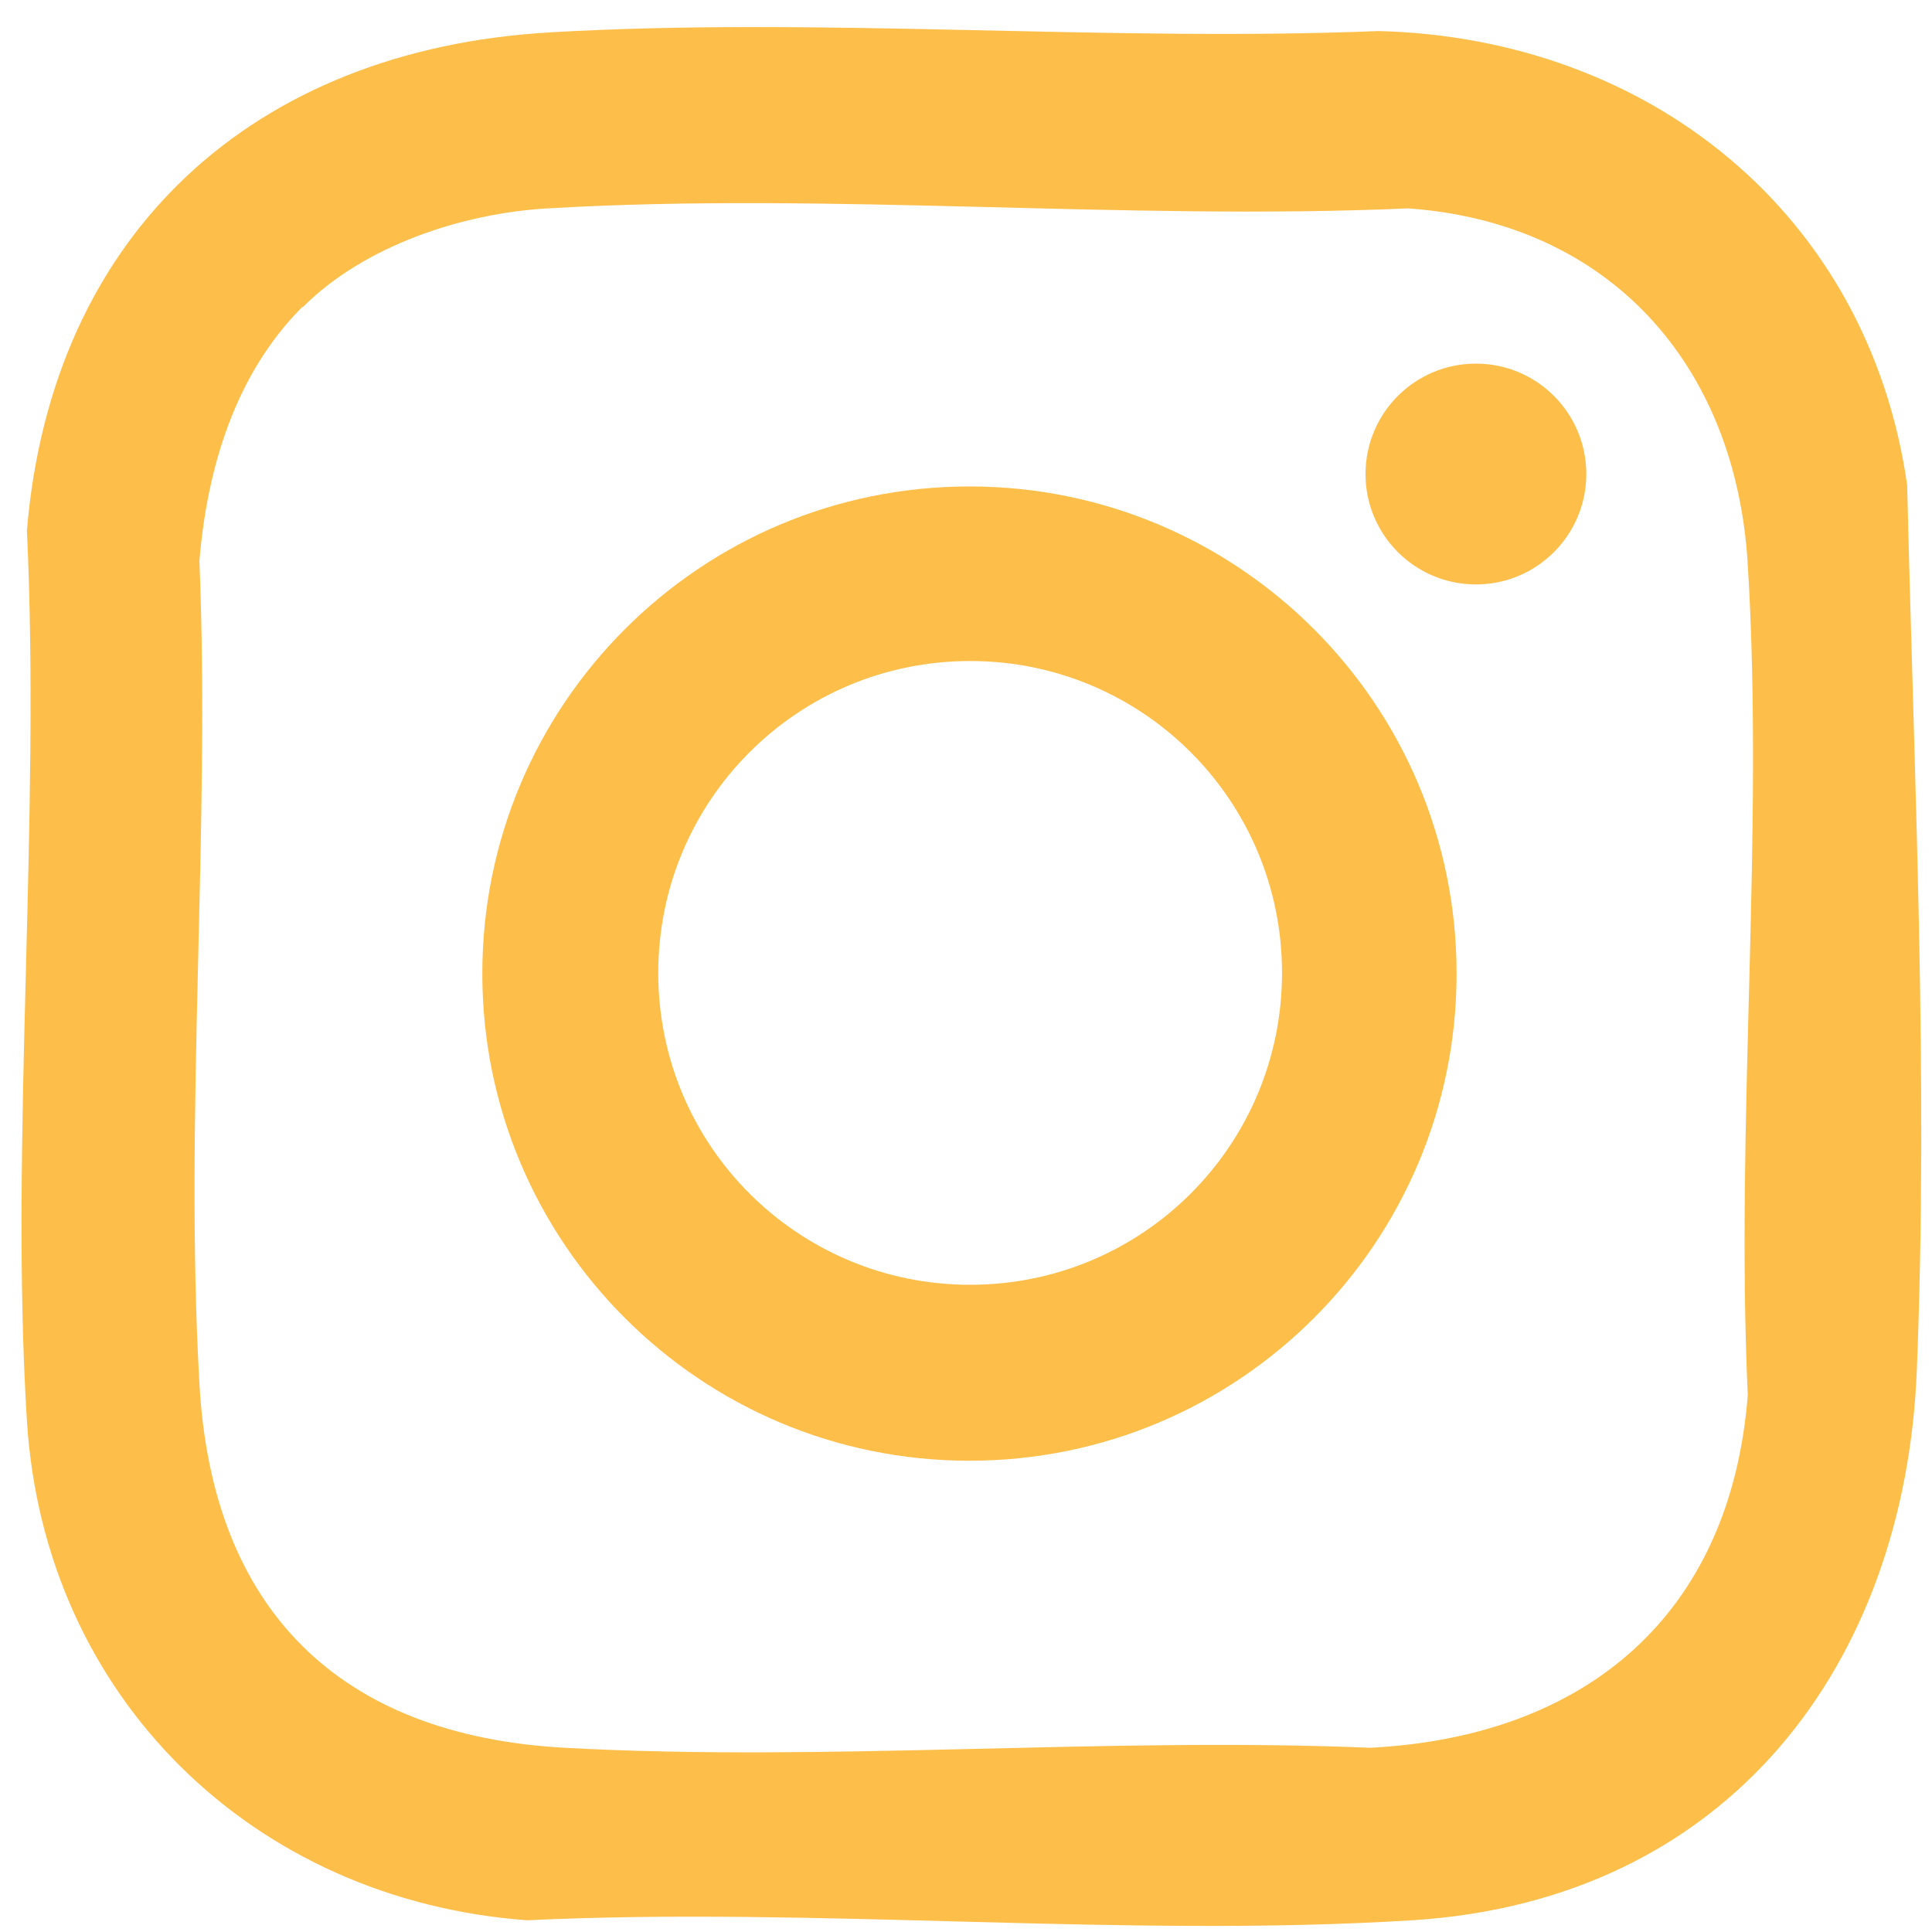 <svg width="28" height="28" viewBox="0 0 28 28" fill="none" xmlns="http://www.w3.org/2000/svg">
<path d="M7.95 0.47C11.89 0.24 16.01 0.61 19.98 0.45C23.9 0.55 27.08 3.1 27.64 7.03C27.74 11.27 27.95 15.61 27.78 19.86C27.61 24.11 25.06 27.54 20.47 27.83C16.29 28.09 11.84 27.63 7.64 27.83C3.67 27.54 0.64 24.6 0.39 20.59C0.14 16.58 0.59 11.92 0.39 7.69C0.75 3.37 3.68 0.72 7.96 0.47H7.95ZM4.38 4.45C3.41 5.42 3 6.79 2.89 8.13C3.05 12.05 2.67 16.15 2.89 20.05C3.07 23.32 4.91 25.15 8.18 25.33C12 25.54 16.01 25.17 19.86 25.33C22.98 25.17 25.08 23.41 25.33 20.22C25.15 16.27 25.57 12.11 25.33 8.18C25.16 5.3 23.34 3.23 20.41 3.02C16.31 3.2 12.01 2.78 7.94 3.02C6.7 3.09 5.28 3.56 4.39 4.45H4.38Z" fill="#fdbf4a"/>
<path d="M21.11 14.11C21.11 18.01 17.95 21.17 14.05 21.17C10.15 21.17 6.99 18.01 6.99 14.11C6.99 10.21 10.15 7.05 14.05 7.05C17.95 7.05 21.11 10.21 21.11 14.11ZM18.58 14.1C18.58 11.6 16.56 9.58 14.06 9.58C11.56 9.58 9.54 11.6 9.54 14.1C9.54 16.6 11.56 18.62 14.06 18.62C16.56 18.62 18.58 16.6 18.58 14.1Z" fill="#fdbf4a"/>
<path d="M21.39 8.47C22.274 8.47 22.99 7.753 22.99 6.87C22.99 5.986 22.274 5.27 21.39 5.27C20.506 5.27 19.79 5.986 19.79 6.87C19.79 7.753 20.506 8.47 21.39 8.47Z" fill="#fdbf4a"/>
</svg>

